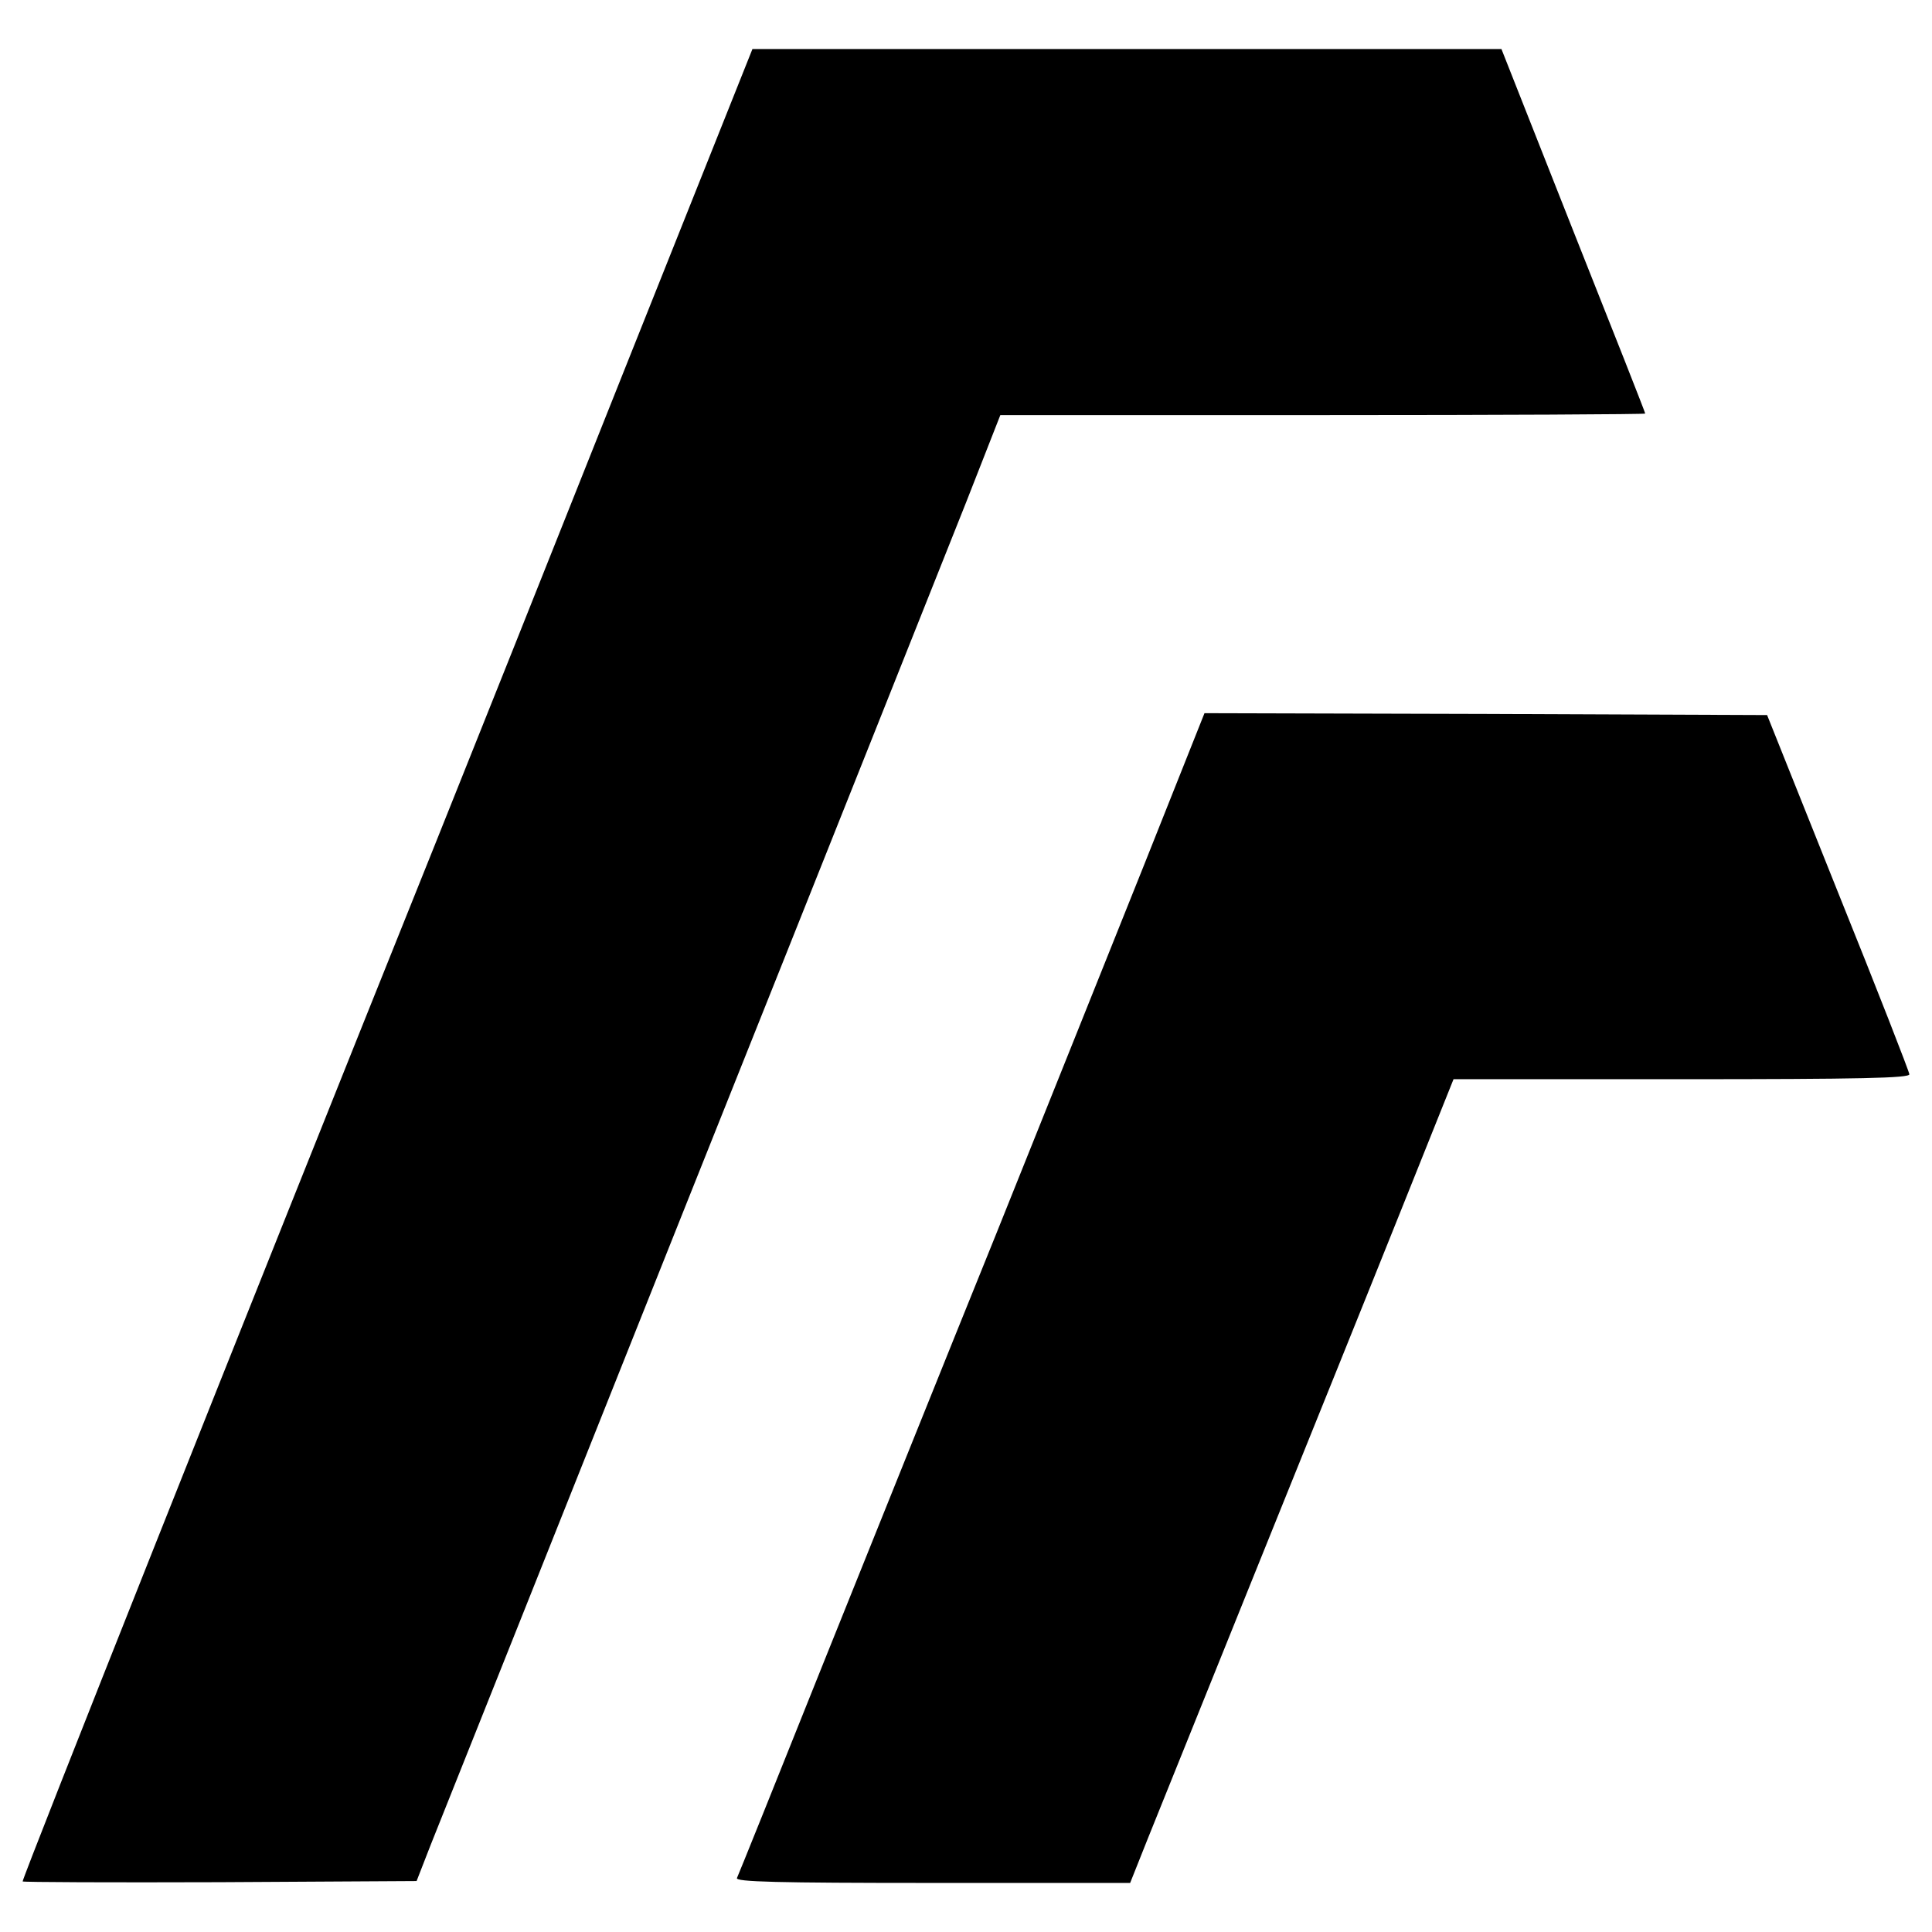 <?xml version="1.0" standalone="no"?>
<!DOCTYPE svg PUBLIC "-//W3C//DTD SVG 20010904//EN"
 "http://www.w3.org/TR/2001/REC-SVG-20010904/DTD/svg10.dtd">
<svg version="1.0" xmlns="http://www.w3.org/2000/svg"
 width="512pt" height="512pt" viewBox="0 0 512 512"
 preserveAspectRatio="xMidYMid meet">
<g transform="translate(0,512) scale(0.1,-0.1)"
fill="#000000" stroke="none">
<path d="M1650 4128 c-189 -475 -412 -1034 -496 -1243 -511 -1272 -1094 -2739
-1094 -2751 0 -2 235 -3 522 -2 l522 3 37 95 c21 52 328 822 682 1710 355 888
686 1720 737 1848 l91 232 855 0 c470 0 854 2 854 4 0 3 -86 221 -191 485
l-190 481 -993 0 -992 0 -344 -862z"/>
<path d="M3032 2828 c-89 -222 -265 -662 -392 -978 -128 -316 -333 -827 -457
-1135 -123 -308 -227 -566 -230 -572 -4 -10 103 -13 518 -13 l524 0 47 118
c26 64 153 380 283 702 130 322 302 748 382 948 l145 362 604 0 c477 0 604 3
604 13 0 6 -85 224 -189 482 l-188 470 -745 3 -746 2 -160 -402z"/>
</g>
</svg>
